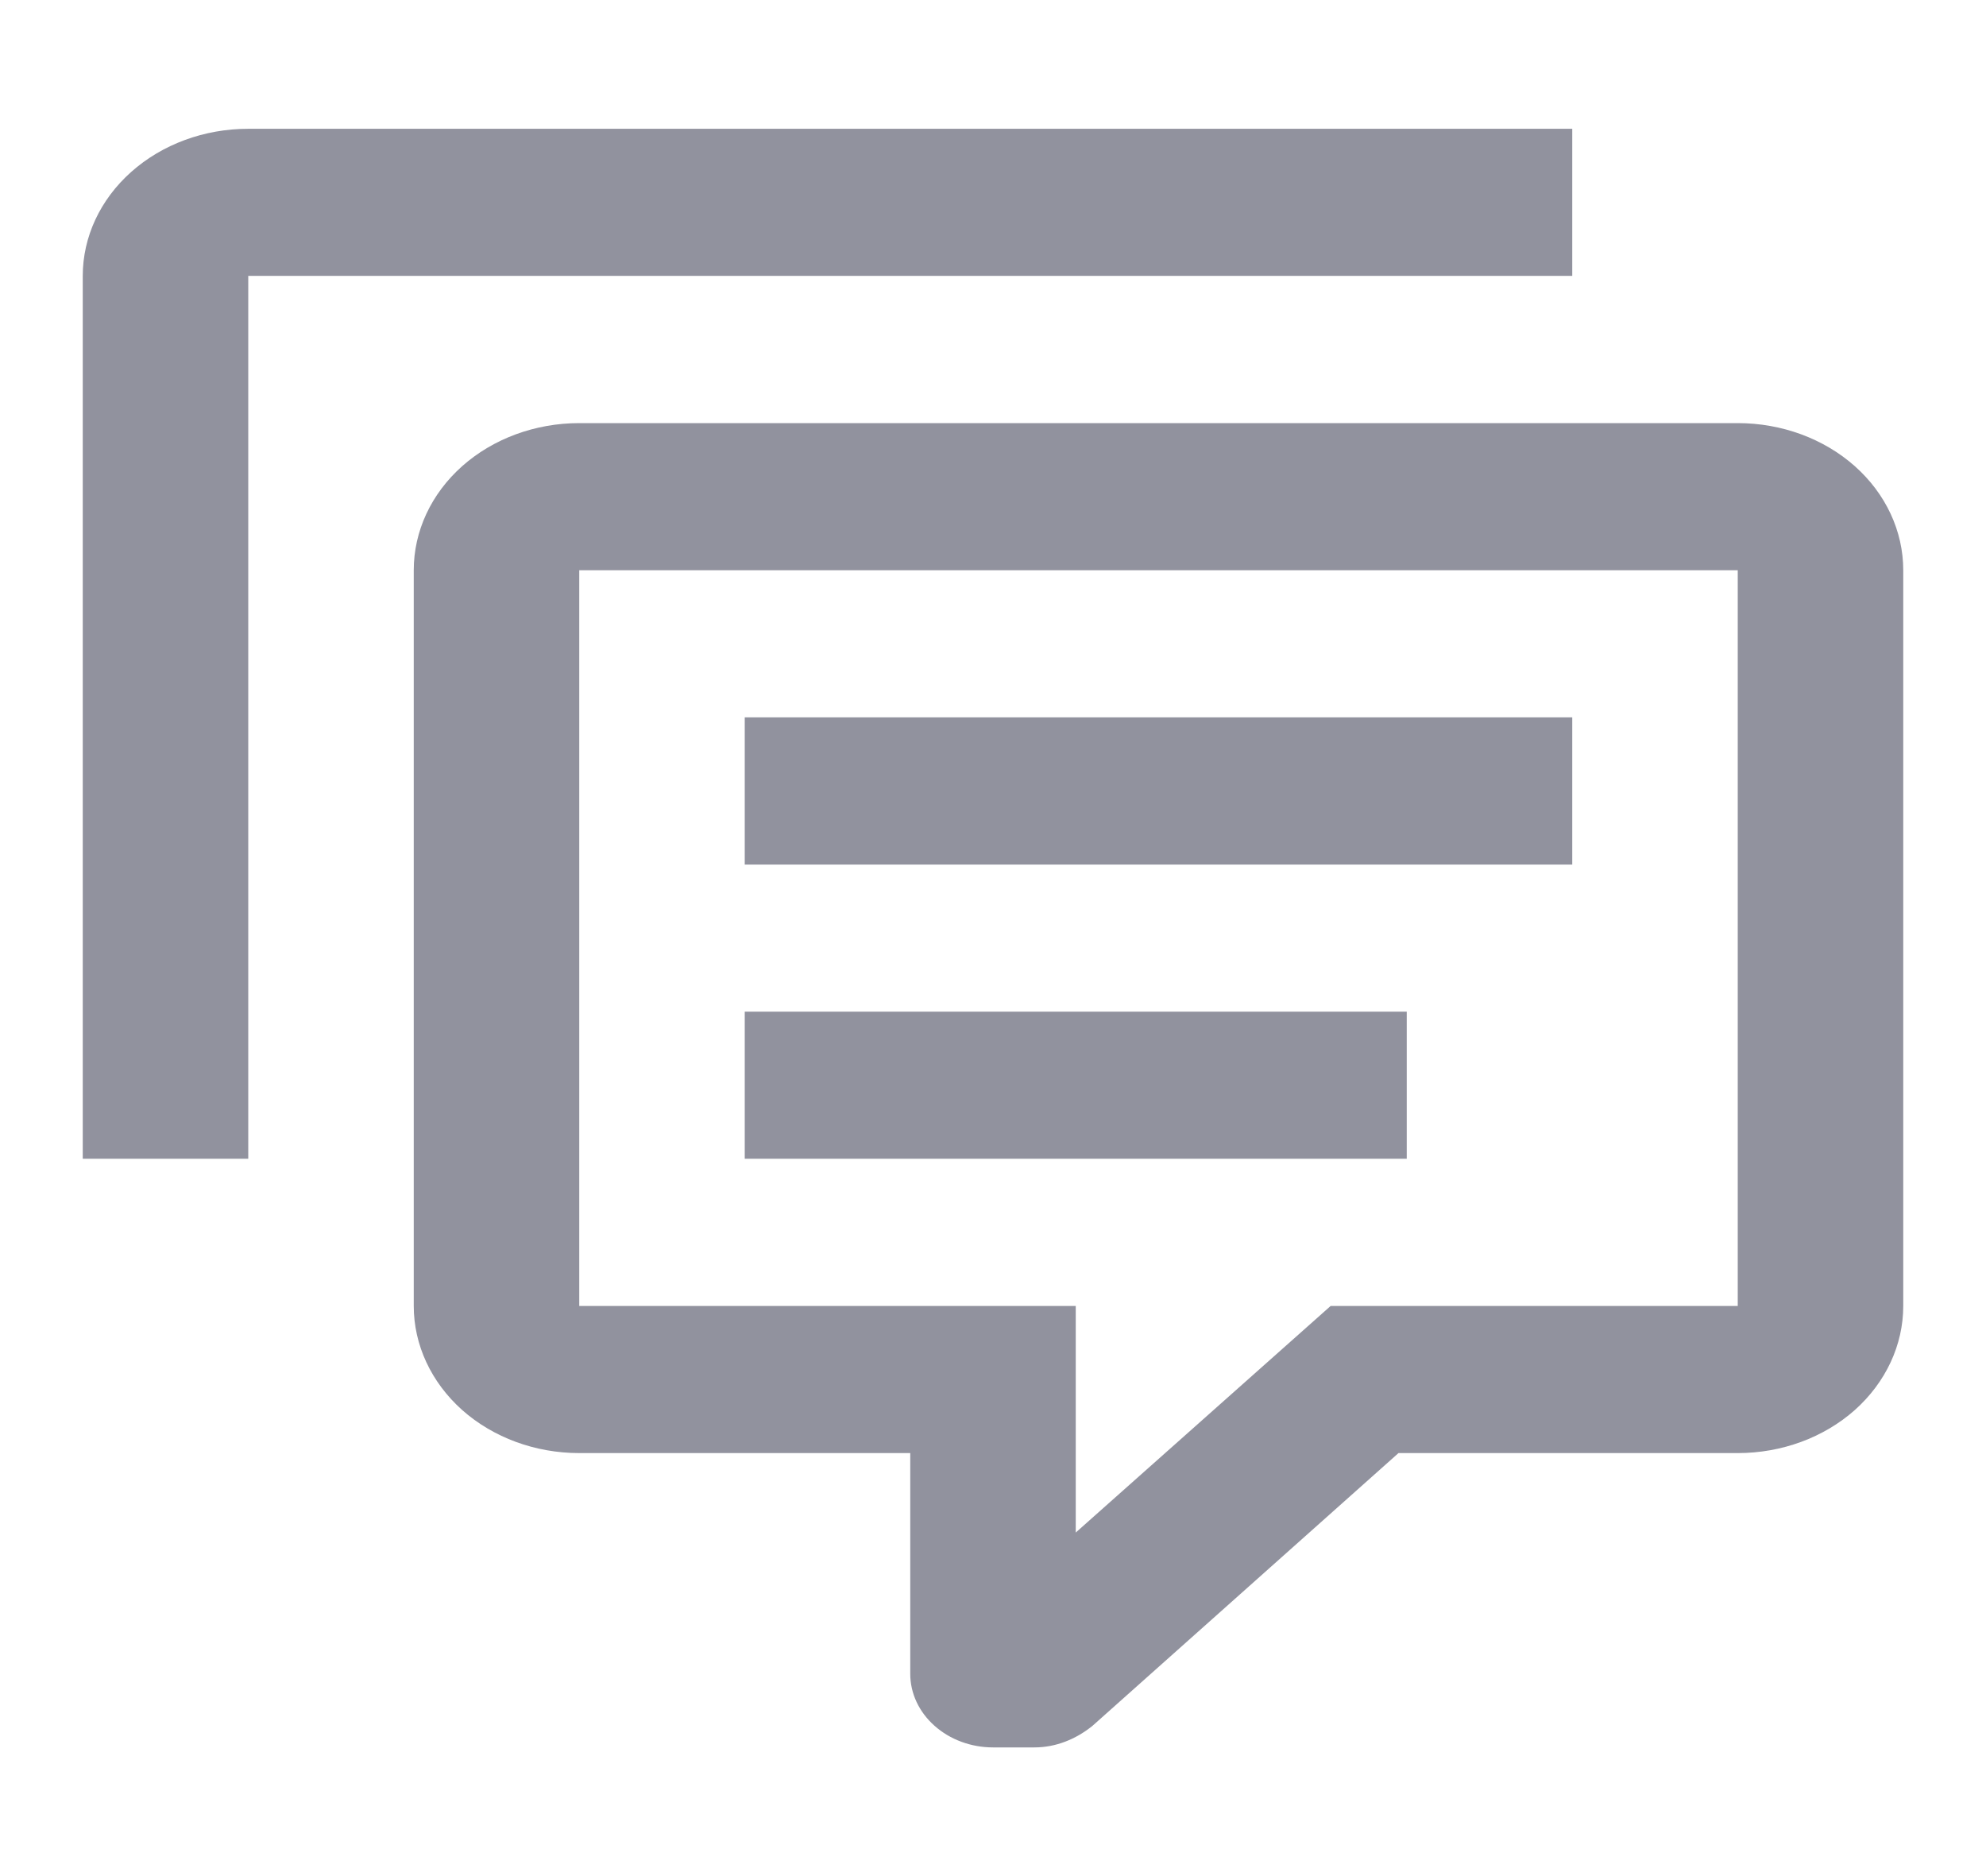 <svg width="18" height="17" viewBox="0 0 18 17" fill="none" xmlns="http://www.w3.org/2000/svg">
<path d="M9 15.834C8.801 15.834 8.61 15.763 8.47 15.638C8.329 15.513 8.25 15.344 8.25 15.167V13.167H5.25C4.852 13.167 4.471 13.027 4.189 12.777C3.908 12.526 3.75 12.187 3.75 11.834V5.167C3.75 4.813 3.908 4.474 4.189 4.224C4.471 3.974 4.852 3.834 5.25 3.834H15.75C16.148 3.834 16.529 3.974 16.811 4.224C17.092 4.474 17.25 4.813 17.25 5.167V11.834C17.25 12.187 17.092 12.526 16.811 12.777C16.529 13.027 16.148 13.167 15.75 13.167H12.675L9.9 15.64C9.75 15.76 9.57 15.834 9.375 15.834H9ZM9.75 11.834V13.887L12.06 11.834H15.75V5.167H5.25V11.834H9.75ZM2.25 10.5H0.75V2.5C0.75 2.147 0.908 1.808 1.189 1.558C1.471 1.307 1.852 1.167 2.25 1.167H14.25V2.5H2.25V10.5ZM6.75 6.5H14.25V7.834H6.75V6.5ZM6.75 9.167H12.75V10.5H6.75V9.167Z" fill="#91929E"/>
</svg>
